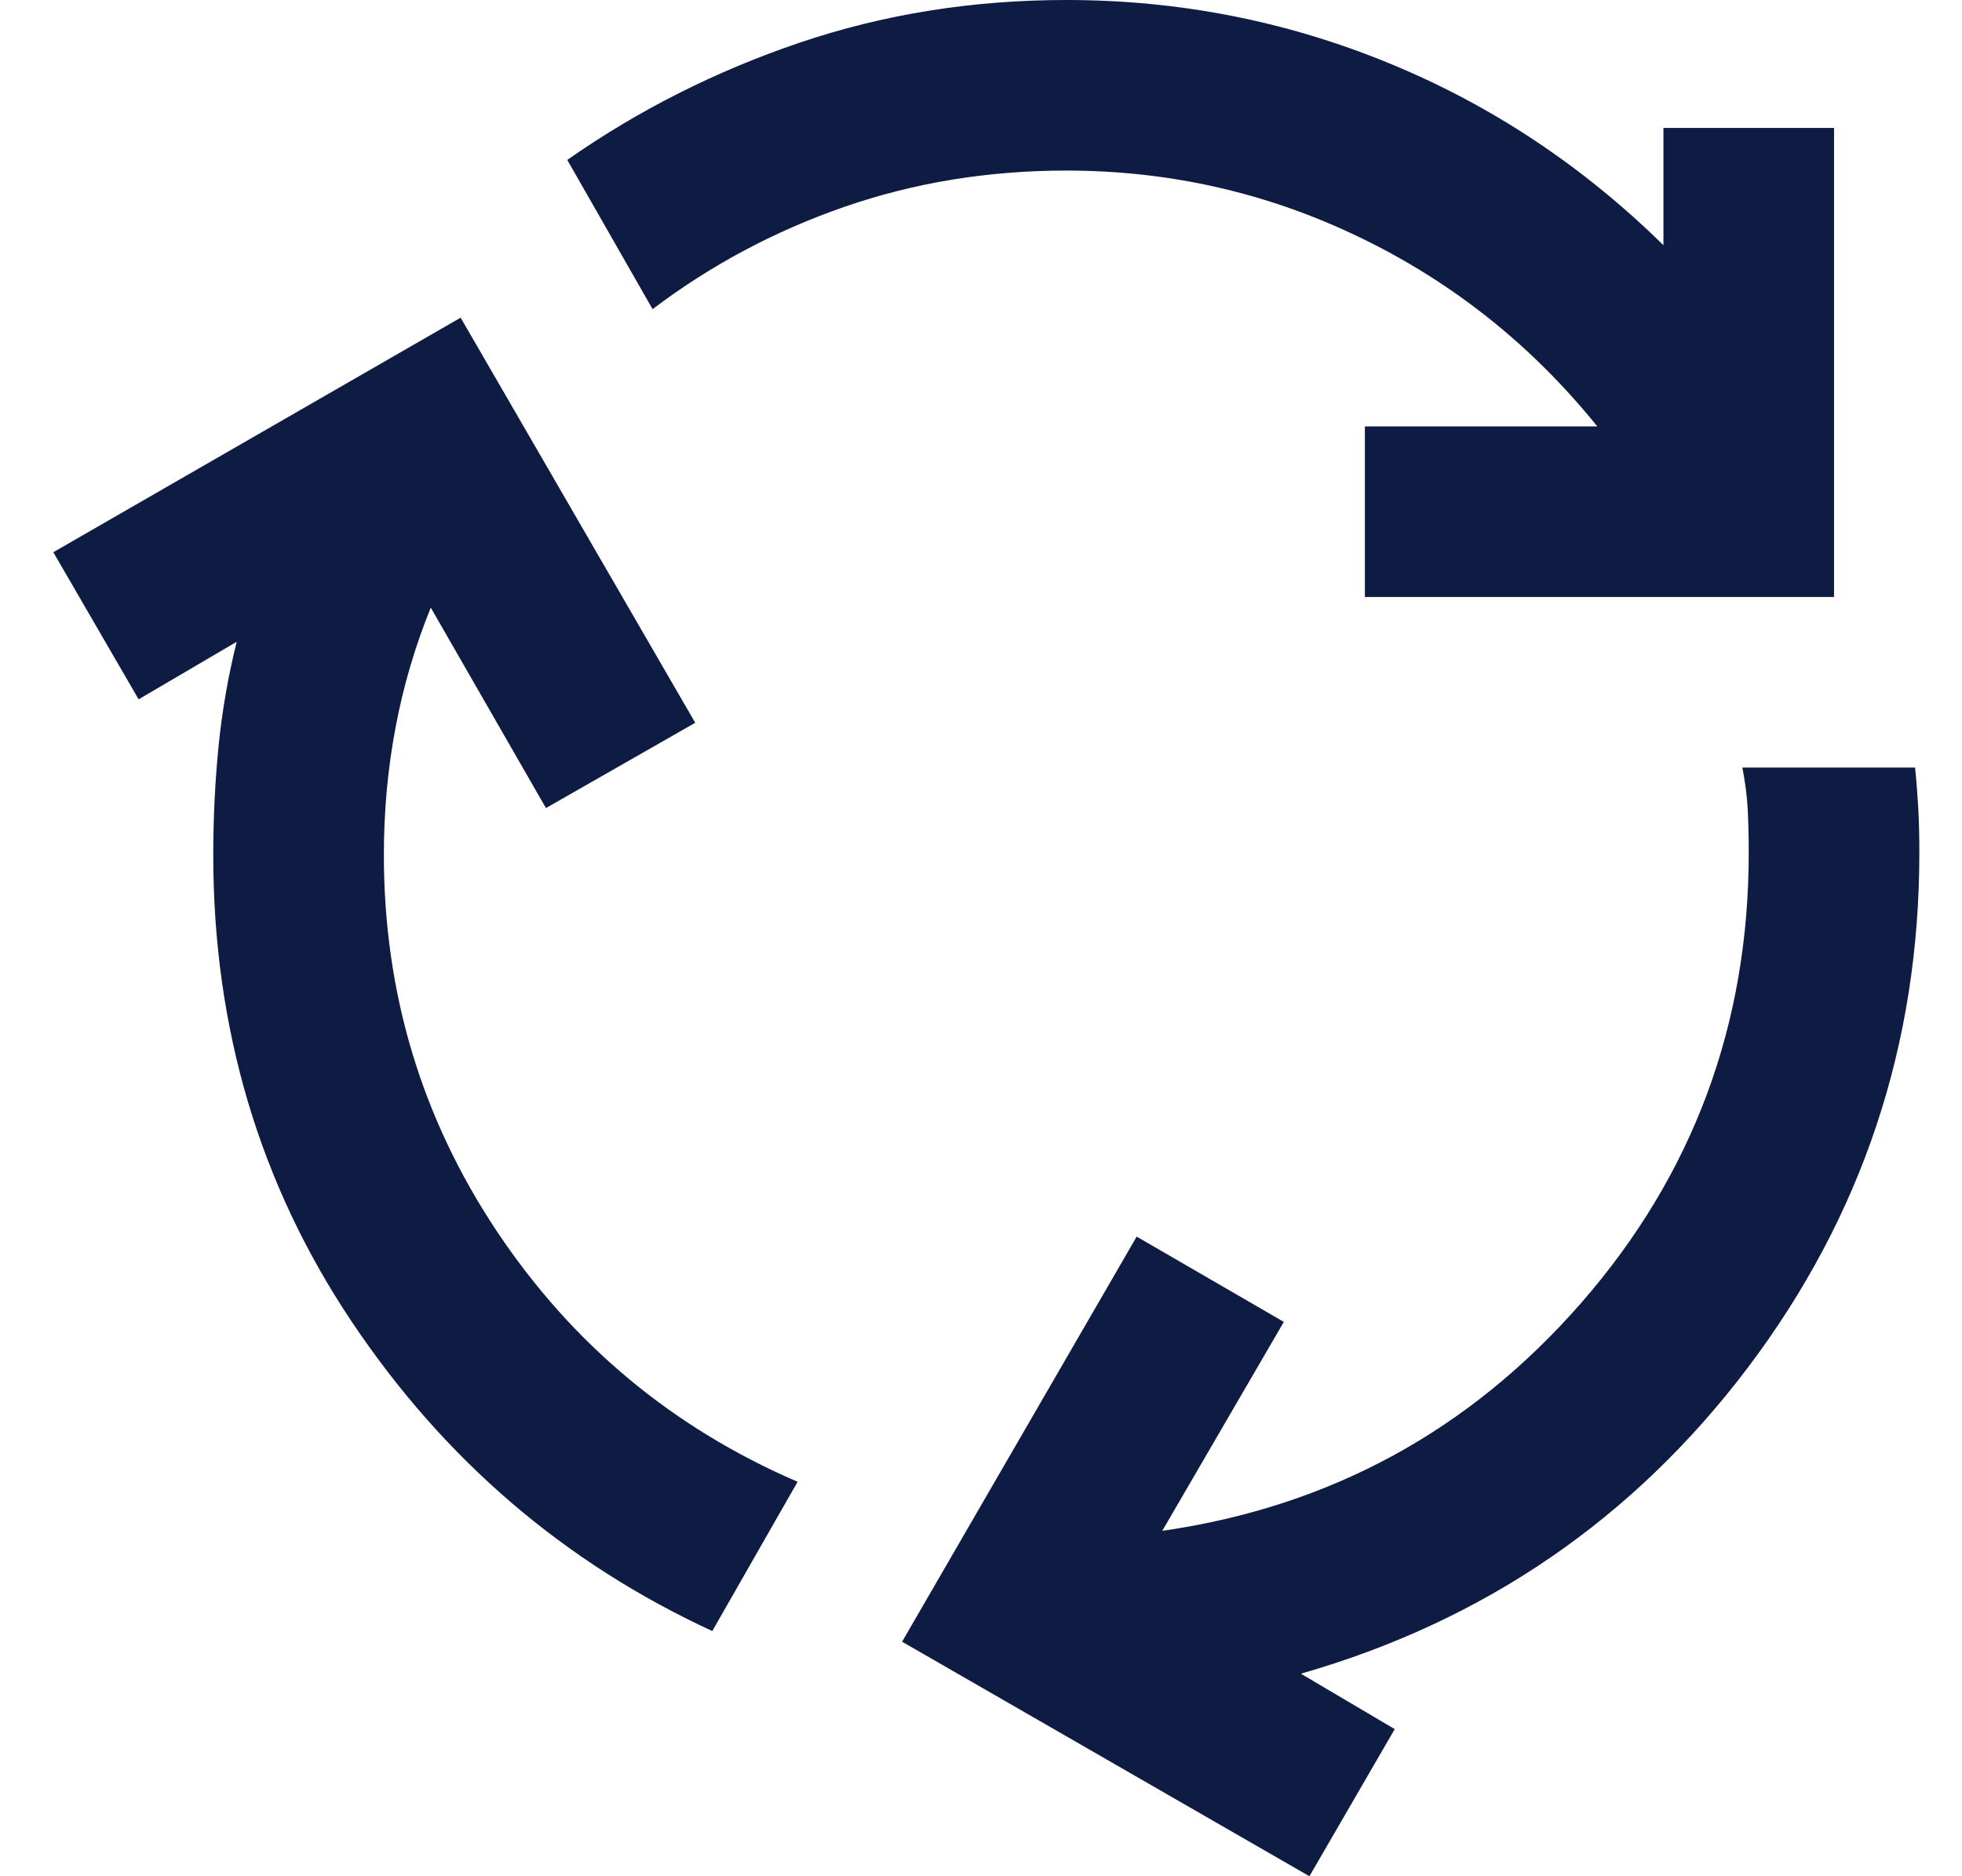 <svg width="23" height="22" viewBox="0 0 23 22" fill="none" xmlns="http://www.w3.org/2000/svg">
<path d="M8.35 19.125C6.617 18.325 5.208 17.117 4.125 15.5C3.042 13.883 2.5 12.058 2.5 10.025C2.5 9.592 2.521 9.167 2.562 8.75C2.604 8.333 2.675 7.925 2.775 7.525L1.625 8.2L0.625 6.475L5.4 3.725L8.15 8.475L6.4 9.475L5.05 7.125C4.867 7.575 4.729 8.042 4.638 8.525C4.546 9.008 4.5 9.508 4.5 10.025C4.5 11.642 4.942 13.113 5.825 14.438C6.708 15.762 7.883 16.742 9.35 17.375L8.35 19.125ZM16 7V5H18.725C17.958 4.05 17.033 3.312 15.95 2.788C14.867 2.263 13.717 2 12.5 2C11.583 2 10.717 2.142 9.9 2.425C9.083 2.708 8.333 3.108 7.65 3.625L6.65 1.875C7.483 1.292 8.392 0.833 9.375 0.5C10.358 0.167 11.4 0 12.5 0C13.817 0 15.075 0.246 16.275 0.738C17.475 1.229 18.55 1.942 19.5 2.875V1.5H21.5V7H16ZM15.35 22L10.575 19.25L13.325 14.5L15.05 15.5L13.625 17.95C15.592 17.667 17.229 16.775 18.538 15.275C19.846 13.775 20.5 12.017 20.5 10C20.5 9.817 20.496 9.646 20.488 9.488C20.479 9.329 20.458 9.167 20.425 9H22.45C22.467 9.167 22.479 9.329 22.488 9.488C22.496 9.646 22.5 9.817 22.5 10C22.5 12.25 21.829 14.262 20.488 16.038C19.146 17.812 17.4 19.008 15.25 19.625L16.35 20.275L15.35 22Z" fill="#0E1C43"/>
</svg>

